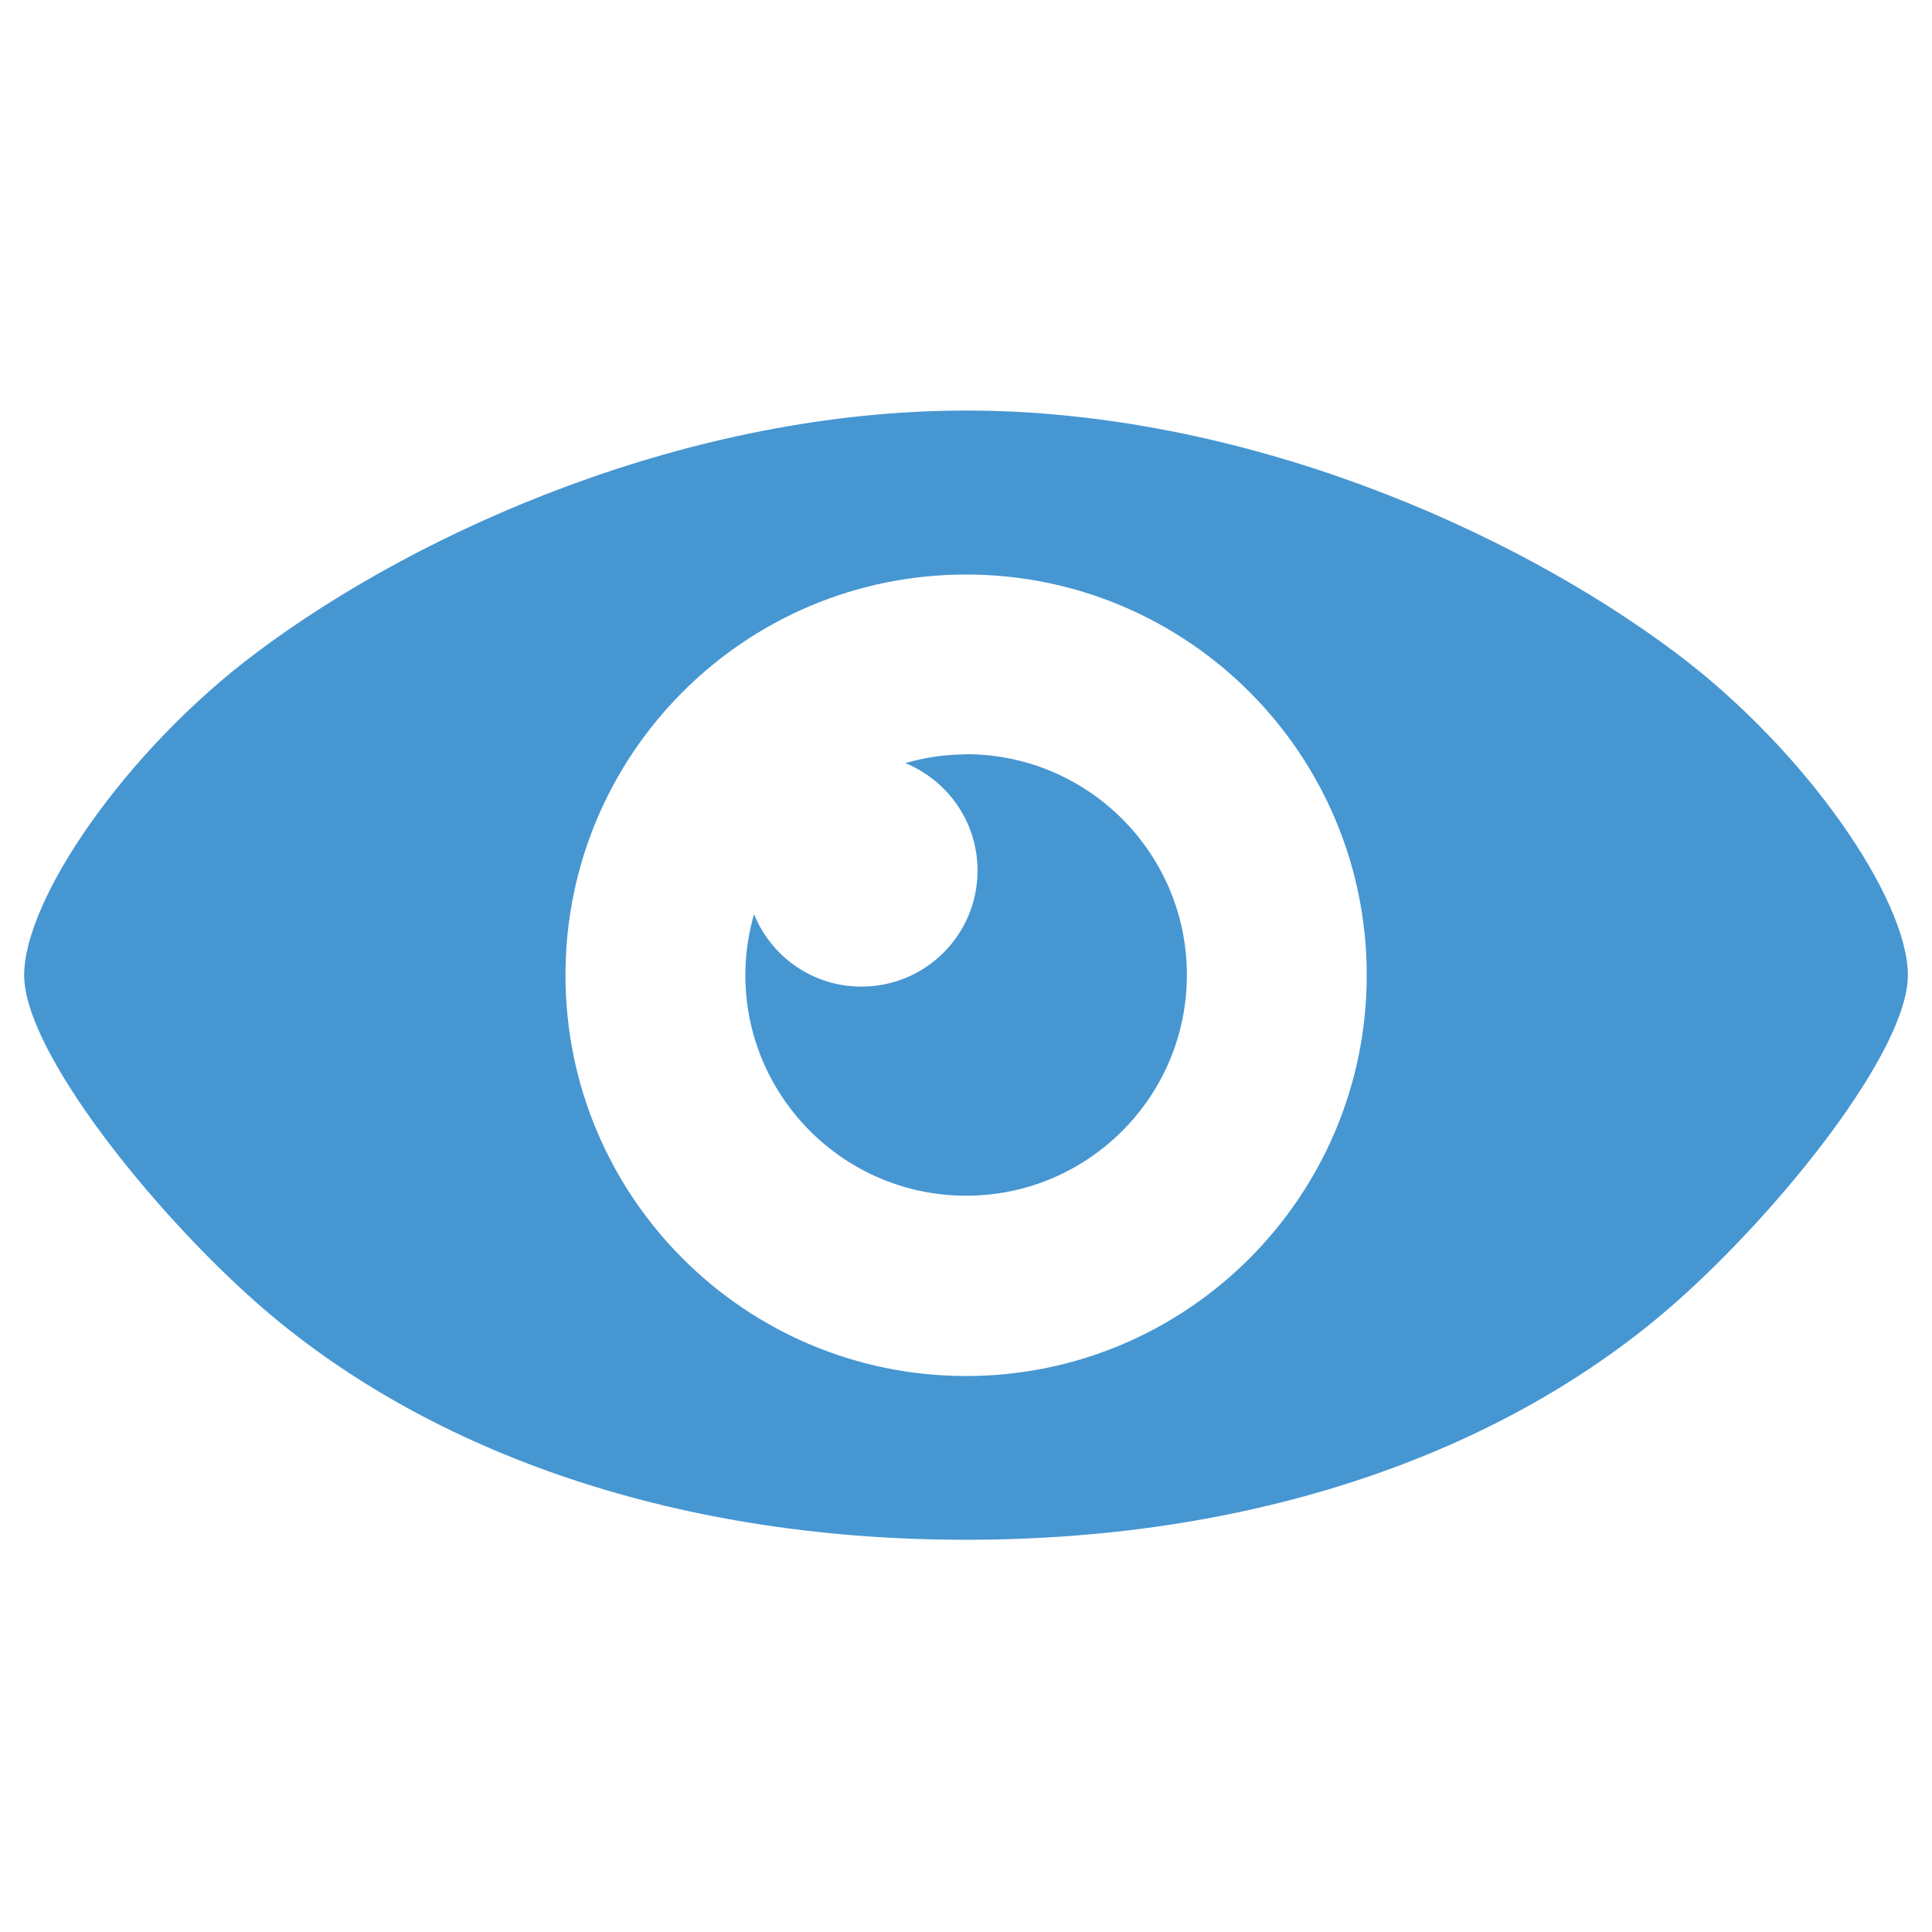 <svg width="80" height="80" viewBox="0 0 80 80" fill="none" xmlns="http://www.w3.org/2000/svg">
<g clip-path="url(#clip0_731_95784)">
<path d="M69.385 27.027C62.568 21.913 51.435 17 40.004 17C28.573 17 17.432 21.913 10.615 27.027C5.193 31.089 1 37.239 1 40.38C1 43.52 6.281 50.109 10.615 53.934C17.353 59.882 27.503 63.759 40.004 63.759C52.506 63.759 62.647 59.882 69.385 53.934C73.719 50.109 79 43.52 79 40.38C79 37.239 74.806 31.089 69.385 27.027ZM40.004 56.978C30.837 56.978 23.415 49.547 23.415 40.38C23.415 31.212 30.837 23.79 40.004 23.79C49.172 23.79 56.594 31.221 56.594 40.38C56.594 49.539 49.163 56.978 40.004 56.978Z" fill="#4696D2"/>
<path d="M40.005 31.238C39.127 31.238 38.285 31.37 37.487 31.598C39.241 32.317 40.478 34.037 40.478 36.046C40.478 38.704 38.329 40.853 35.671 40.853C33.653 40.853 31.934 39.616 31.223 37.853C30.995 38.651 30.863 39.493 30.863 40.371C30.863 45.415 34.96 49.512 40.005 49.512C45.049 49.512 49.146 45.415 49.146 40.371C49.146 35.326 45.049 31.23 40.005 31.23V31.238Z" fill="#4696D2"/>
</g>
<defs>
<clipPath id="clip0_731_95784">
<rect width="78" height="46.759" fill="white" transform="translate(1 17)"/>
</clipPath>
</defs>
</svg>
